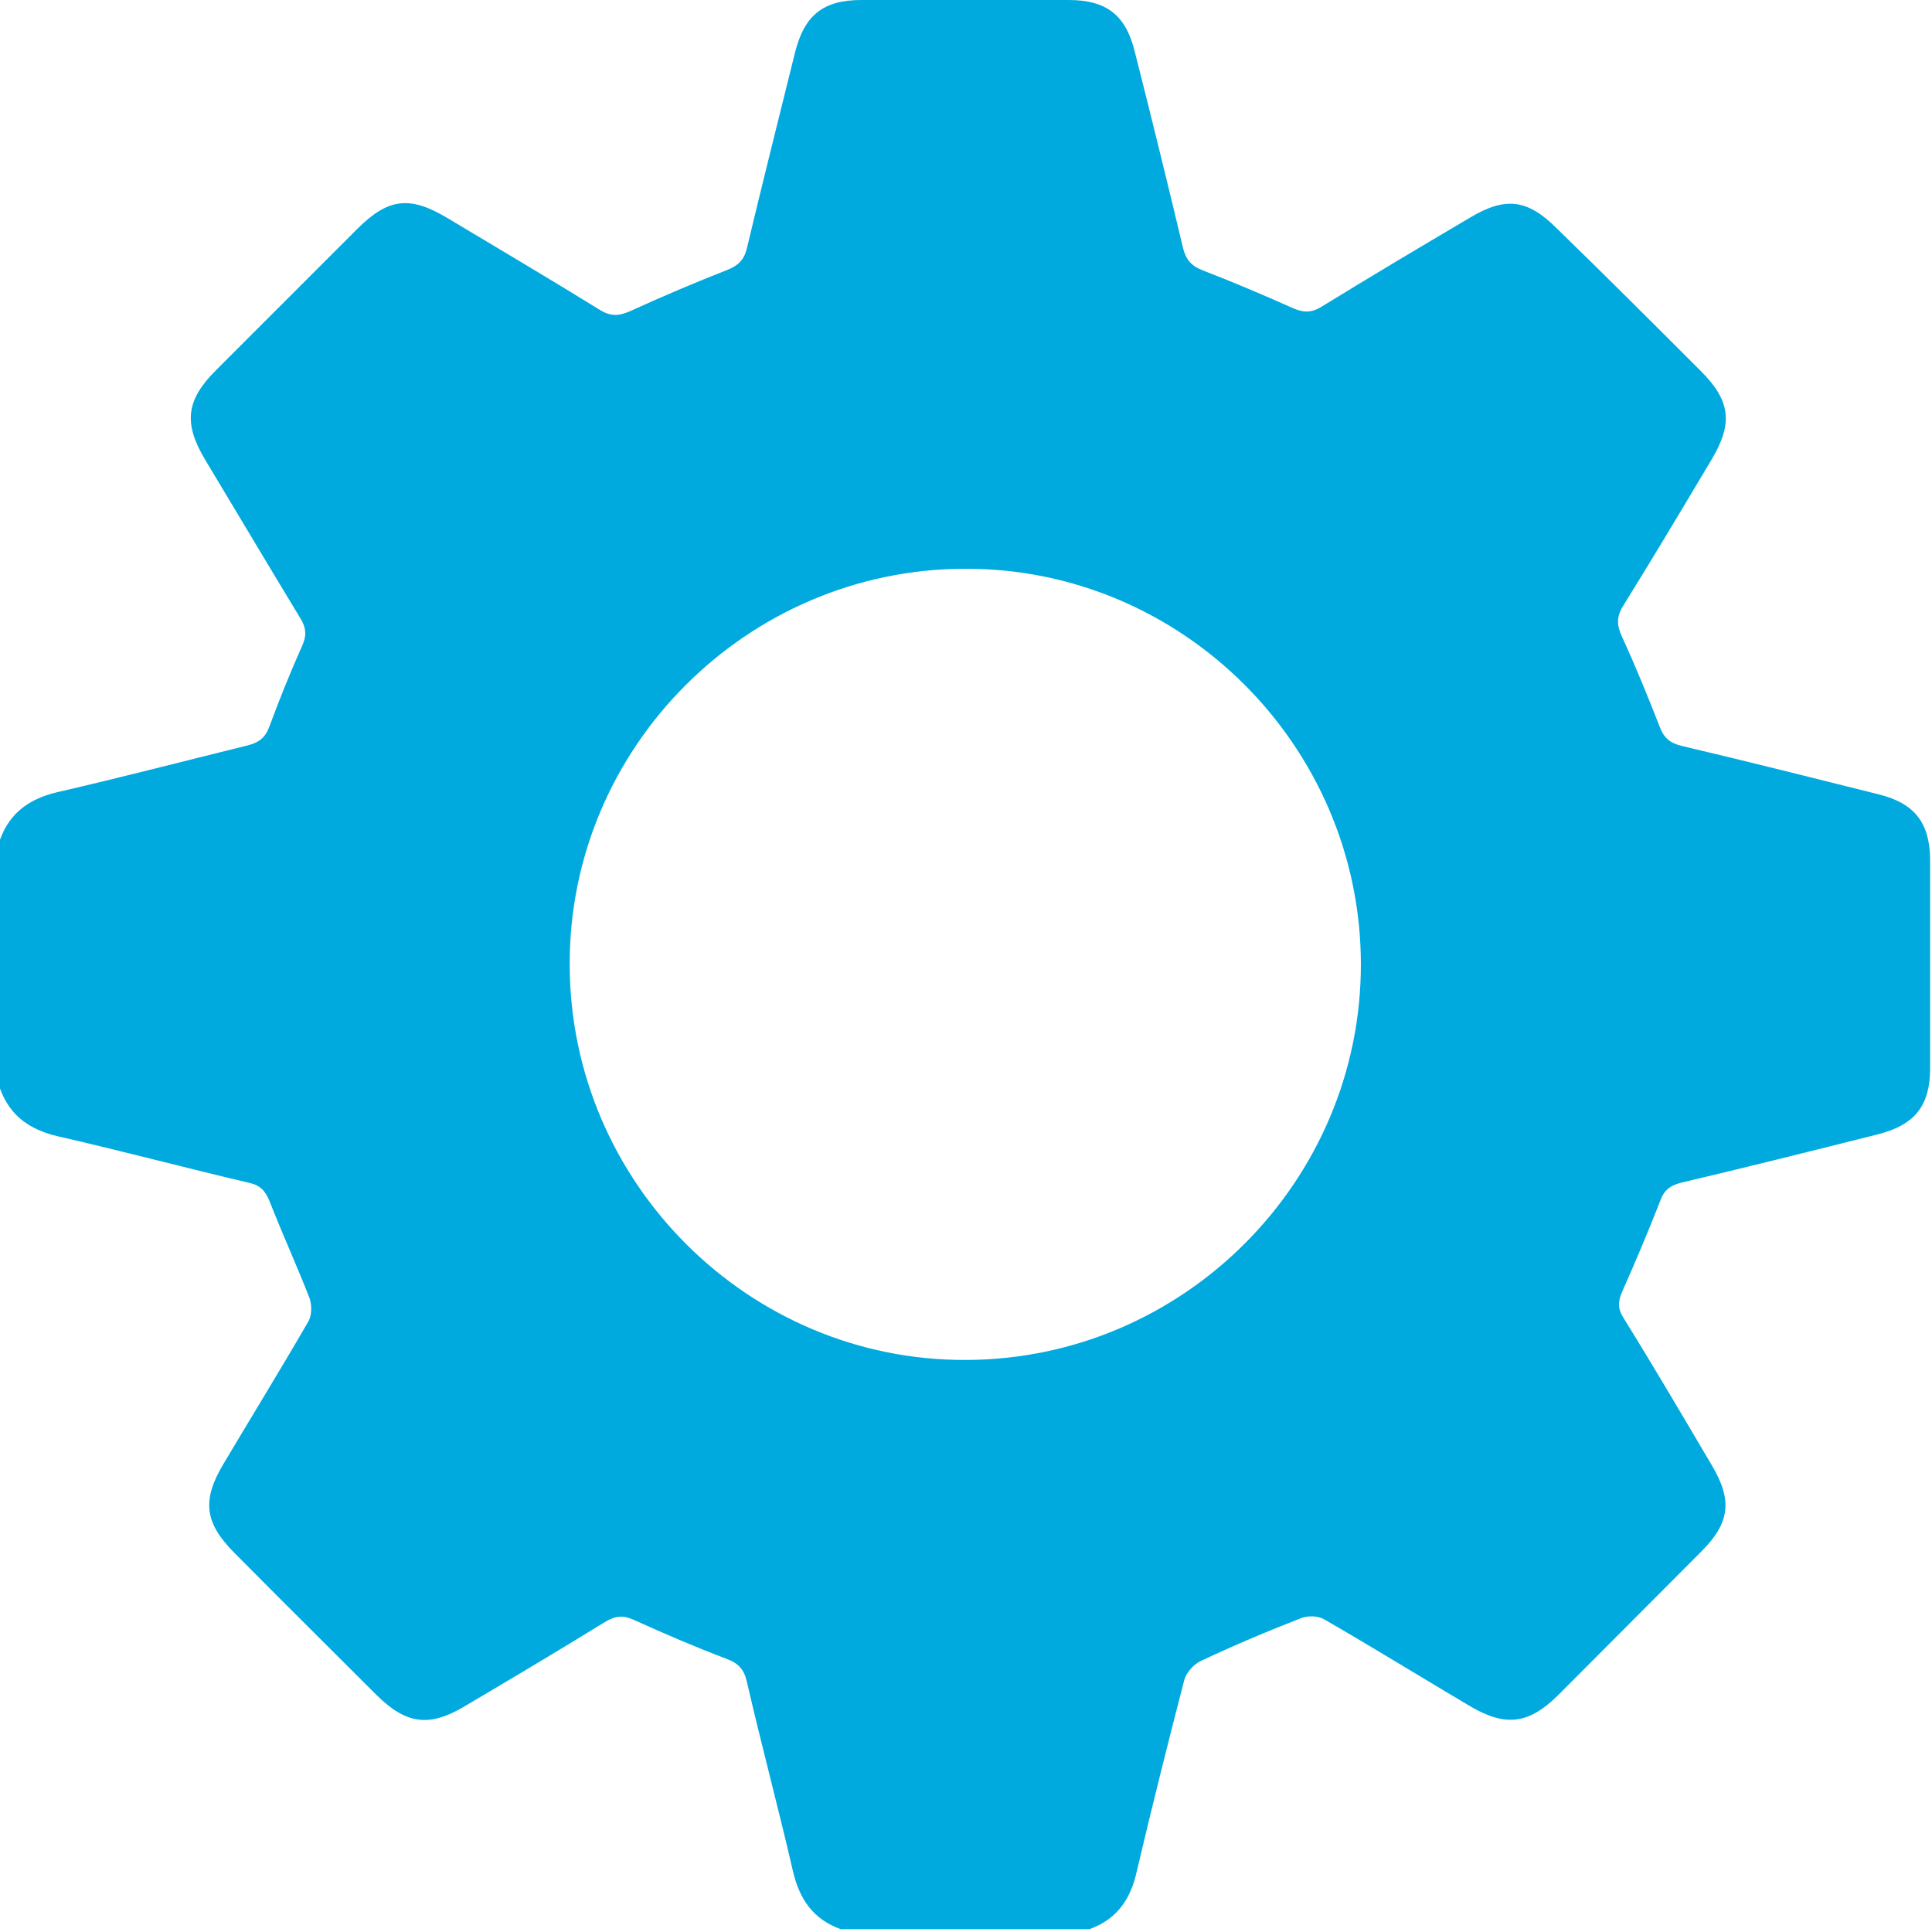 <?xml version="1.0" encoding="UTF-8"?> <svg xmlns="http://www.w3.org/2000/svg" width="410" height="410" viewBox="0 0 410 410" fill="none"> <path d="M231.2 409.4C213.6 409.4 196 409.4 178.4 409.4C172.6 407.3 169.7 403.1 168.3 397.2C165.2 383.7 161.6 370.4 158.5 356.9C157.9 354.2 156.6 352.9 154.1 352C147.5 349.5 141 346.7 134.6 343.8C132.2 342.7 130.6 342.9 128.4 344.2C118.5 350.3 108.6 356.2 98.6 362.1C91.1 366.6 86.2 365.9 80 359.8C69.9 349.7 59.8 339.7 49.8 329.6C43.4 323.2 42.8 318.4 47.4 310.7C53.4 300.6 59.5 290.7 65.4 280.5C66.2 279.2 66.2 277 65.7 275.5C63 268.6 59.9 261.8 57.2 254.9C56.3 252.7 55.2 251.5 52.8 251C39.2 247.8 25.7 244.2 12.1 241.1C6.3 239.7 2.1 236.8 0 231C0 213.4 0 195.8 0 178.2C2.1 172.4 6.3 169.5 12.2 168.1C25.7 165 39.1 161.5 52.5 158.2C54.9 157.6 56.3 156.6 57.2 154.1C59.3 148.4 61.6 142.7 64.1 137.1C65.1 134.9 65 133.3 63.8 131.3C57 120.1 50.3 108.8 43.5 97.5C38.9 89.8 39.5 84.9 45.8 78.6C55.8 68.6 65.8 58.6 75.8 48.6C82.4 42 87 41.5 95 46.3C105.7 52.7 116.5 59.1 127.2 65.7C129.6 67.2 131.3 67.1 133.8 66C140.6 62.9 147.4 60 154.3 57.3C156.6 56.4 157.9 55.2 158.5 52.7C161.8 38.8 165.3 25 168.7 11.2C170.7 3.2 174.7 0 182.8 0C197.5 0 212.1 0 226.8 0C234.8 0 238.9 3.2 240.8 10.9C244.3 24.7 247.7 38.5 251 52.4C251.6 55 252.7 56.4 255.3 57.4C261.8 59.9 268.1 62.6 274.4 65.4C276.7 66.4 278.4 66.4 280.6 65C291 58.6 301.6 52.3 312.1 46.1C319.5 41.7 324.2 42.3 330.3 48.4C340.6 58.4 350.8 68.6 361 78.8C367.2 85 367.8 89.8 363.3 97.4C357.1 107.8 350.9 118.2 344.5 128.5C343 130.9 343.1 132.7 344.2 135.1C347.1 141.4 349.7 147.8 352.2 154.2C353.1 156.6 354.4 157.7 356.9 158.3C370.9 161.6 384.8 165.1 398.8 168.6C406.3 170.5 409.5 174.6 409.6 182.3C409.6 197.1 409.6 211.9 409.6 226.7C409.6 234.6 406.4 238.7 398.6 240.7C384.7 244.2 370.7 247.7 356.7 251C354.4 251.6 353.1 252.6 352.3 254.9C349.8 261.3 347.1 267.7 344.3 274C343.3 276.2 343.3 277.8 344.6 279.8C351 290.1 357.1 300.5 363.3 311C367.7 318.4 367.1 323.2 361.1 329.2C350.9 339.4 340.8 349.6 330.6 359.8C324.4 365.9 319.5 366.5 312 362.1C301.7 356 291.5 349.7 281.1 343.7C279.8 342.9 277.6 342.8 276.1 343.4C268.9 346.2 261.8 349.2 254.8 352.5C253.3 353.2 251.7 355 251.3 356.6C247.8 370.1 244.4 383.7 241.2 397.3C239.9 403.1 237 407.3 231.2 409.4ZM288.8 204.5C288.7 158.3 250.8 120.5 204.7 120.7C158.5 120.8 120.7 158.7 120.9 204.8C121 251 158.9 288.8 205 288.6C251.2 288.5 288.9 250.6 288.8 204.5Z" fill="#00AADF"></path> </svg> 